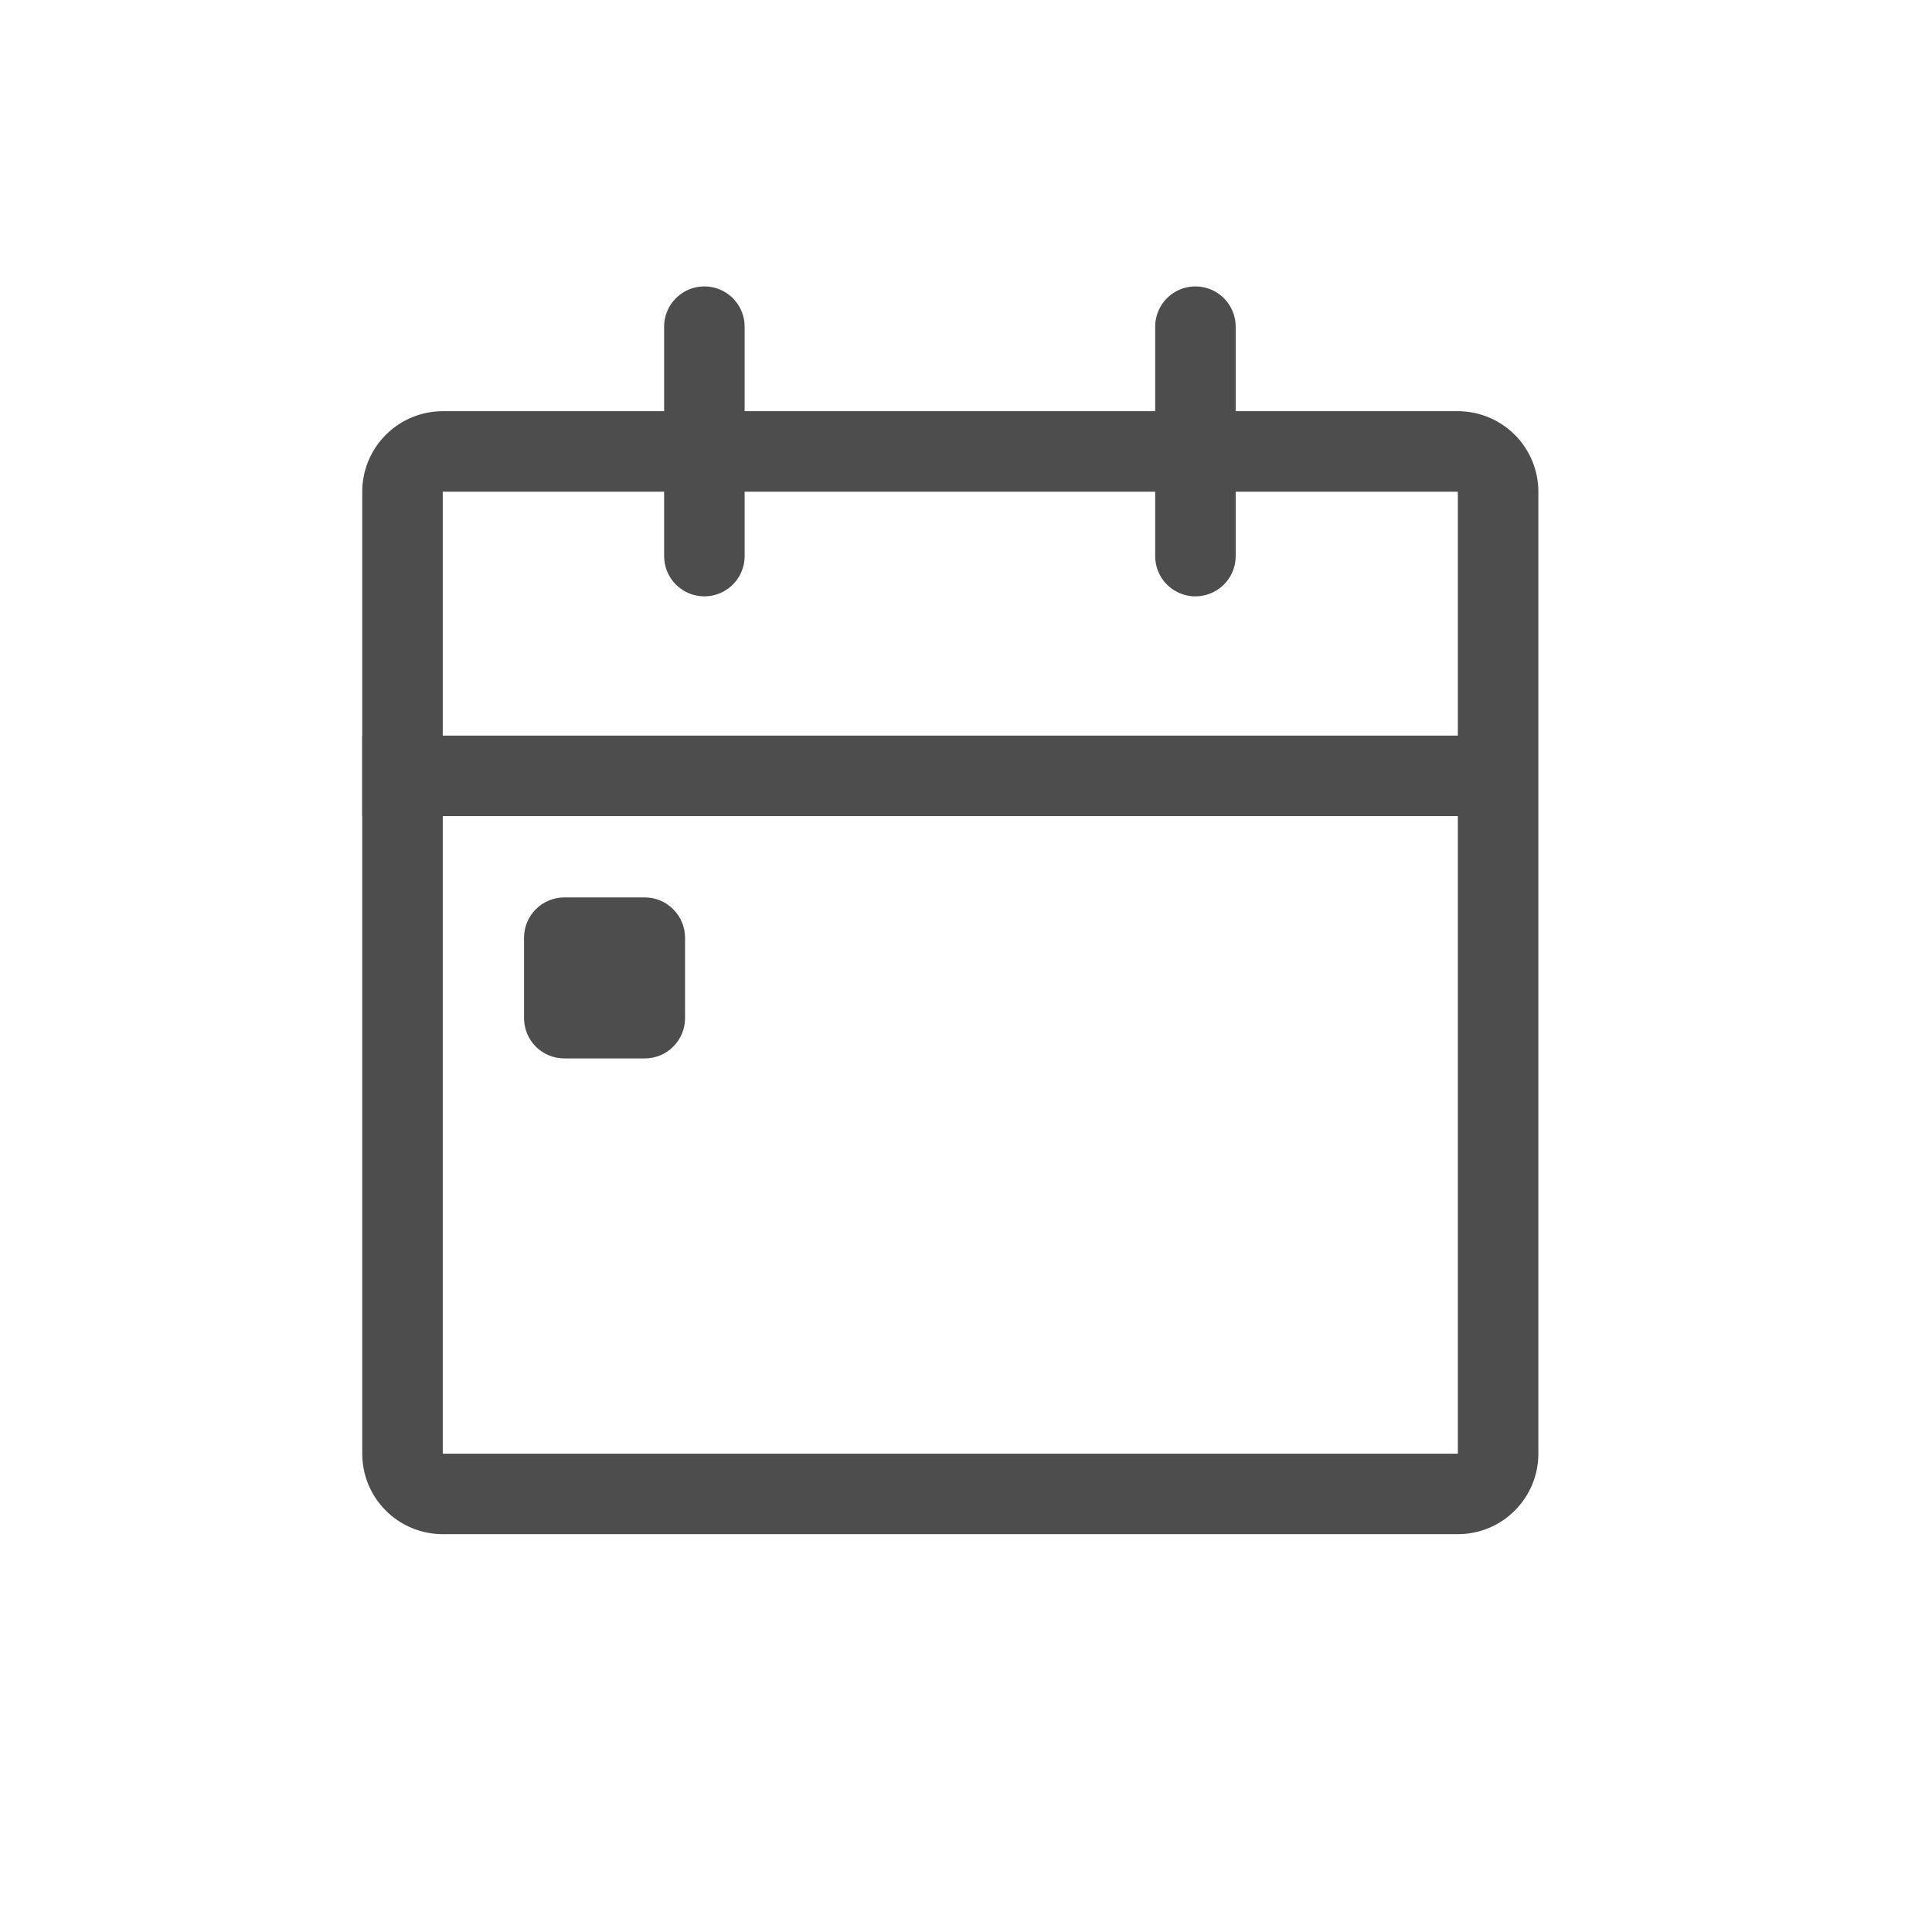 <svg width="24" height="24" viewBox="0 0 24 24" fill="none" xmlns="http://www.w3.org/2000/svg">
<path d="M18.11 6.108V18.058H5.5V6.108H18.11ZM18.11 5.108H5.5C5.235 5.108 4.98 5.214 4.793 5.401C4.605 5.589 4.5 5.843 4.5 6.108V18.058C4.5 18.324 4.605 18.578 4.793 18.765C4.98 18.953 5.235 19.058 5.5 19.058H18.11C18.375 19.058 18.63 18.953 18.817 18.765C19.005 18.578 19.11 18.324 19.11 18.058V6.108C19.11 5.843 19.005 5.589 18.817 5.401C18.63 5.214 18.375 5.108 18.11 5.108Z" fill="#4D4D4D"/>
<path d="M4.5 9.638H19.1" stroke="#4D4D4D" stroke-miterlimit="10"/>
<path d="M8.75 4.058V6.908" stroke="#4D4D4D" stroke-miterlimit="10" stroke-linecap="round"/>
<path d="M14.85 4.058V6.908" stroke="#4D4D4D" stroke-miterlimit="10" stroke-linecap="round"/>
<path d="M8.01 11.148H7.01C6.877 11.148 6.75 11.201 6.656 11.295C6.562 11.389 6.51 11.516 6.51 11.648V12.648C6.51 12.781 6.562 12.908 6.656 13.002C6.75 13.096 6.877 13.148 7.01 13.148H8.01C8.142 13.148 8.27 13.096 8.363 13.002C8.457 12.908 8.51 12.781 8.51 12.648V11.648C8.51 11.516 8.457 11.389 8.363 11.295C8.27 11.201 8.142 11.148 8.01 11.148Z" fill="#4D4D4D"/>
</svg>
